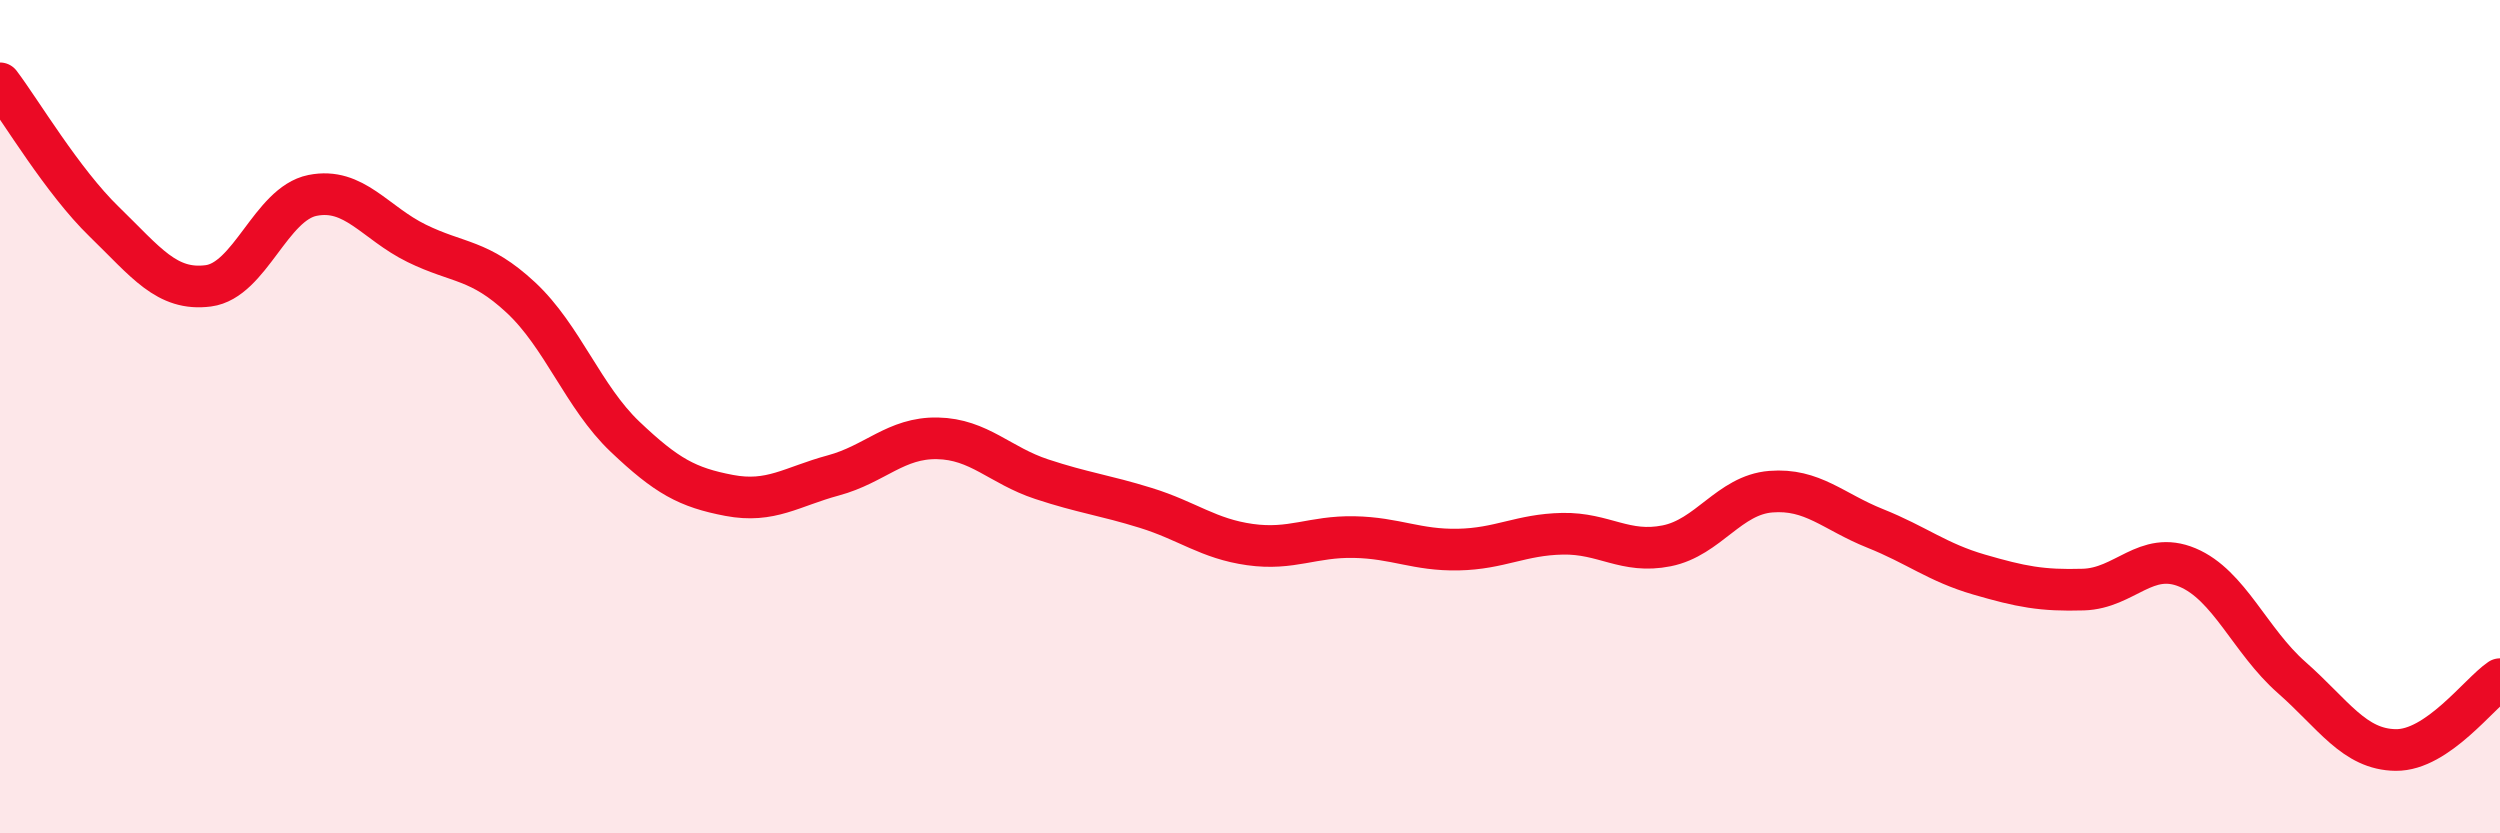 
    <svg width="60" height="20" viewBox="0 0 60 20" xmlns="http://www.w3.org/2000/svg">
      <path
        d="M 0,2 C 0.5,2.66 1.5,4.35 2.5,5.32 C 3.5,6.29 4,6.99 5,6.86 C 6,6.73 6.5,4.89 7.5,4.69 C 8.5,4.49 9,5.35 10,5.84 C 11,6.33 11.5,6.21 12.5,7.14 C 13.5,8.07 14,9.53 15,10.48 C 16,11.43 16.5,11.7 17.5,11.89 C 18.5,12.08 19,11.68 20,11.41 C 21,11.14 21.5,10.5 22.5,10.52 C 23.5,10.54 24,11.17 25,11.5 C 26,11.83 26.5,11.88 27.5,12.19 C 28.5,12.5 29,12.93 30,13.07 C 31,13.21 31.5,12.87 32.5,12.89 C 33.5,12.91 34,13.21 35,13.19 C 36,13.17 36.5,12.83 37.5,12.81 C 38.5,12.79 39,13.3 40,13.1 C 41,12.9 41.5,11.88 42.5,11.8 C 43.5,11.72 44,12.28 45,12.68 C 46,13.08 46.5,13.5 47.5,13.79 C 48.5,14.08 49,14.18 50,14.15 C 51,14.12 51.5,13.2 52.5,13.62 C 53.5,14.04 54,15.38 55,16.26 C 56,17.14 56.5,17.99 57.5,18 C 58.5,18.01 59.5,16.64 60,16.3L60 20L0 20Z"
        fill="#EB0A25"
        opacity="0.1"
        stroke-linecap="round"
        stroke-linejoin="round"
      />
      <path
        d="M 0,2 C 0.5,2.66 1.5,4.35 2.5,5.32 C 3.5,6.29 4,6.99 5,6.86 C 6,6.73 6.5,4.89 7.5,4.69 C 8.5,4.49 9,5.35 10,5.84 C 11,6.33 11.5,6.21 12.5,7.14 C 13.5,8.07 14,9.53 15,10.48 C 16,11.43 16.5,11.7 17.5,11.89 C 18.5,12.08 19,11.68 20,11.41 C 21,11.14 21.5,10.5 22.5,10.52 C 23.5,10.54 24,11.17 25,11.5 C 26,11.83 26.5,11.88 27.5,12.19 C 28.5,12.5 29,12.93 30,13.07 C 31,13.21 31.5,12.87 32.5,12.89 C 33.5,12.91 34,13.21 35,13.19 C 36,13.17 36.5,12.83 37.5,12.81 C 38.5,12.79 39,13.3 40,13.1 C 41,12.9 41.5,11.88 42.5,11.8 C 43.5,11.72 44,12.28 45,12.68 C 46,13.08 46.5,13.5 47.5,13.79 C 48.5,14.08 49,14.18 50,14.15 C 51,14.12 51.5,13.2 52.5,13.62 C 53.5,14.04 54,15.38 55,16.26 C 56,17.14 56.5,17.99 57.5,18 C 58.5,18.01 59.5,16.64 60,16.3"
        stroke="#EB0A25"
        stroke-width="1"
        fill="none"
        stroke-linecap="round"
        stroke-linejoin="round"
      />
    </svg>
  